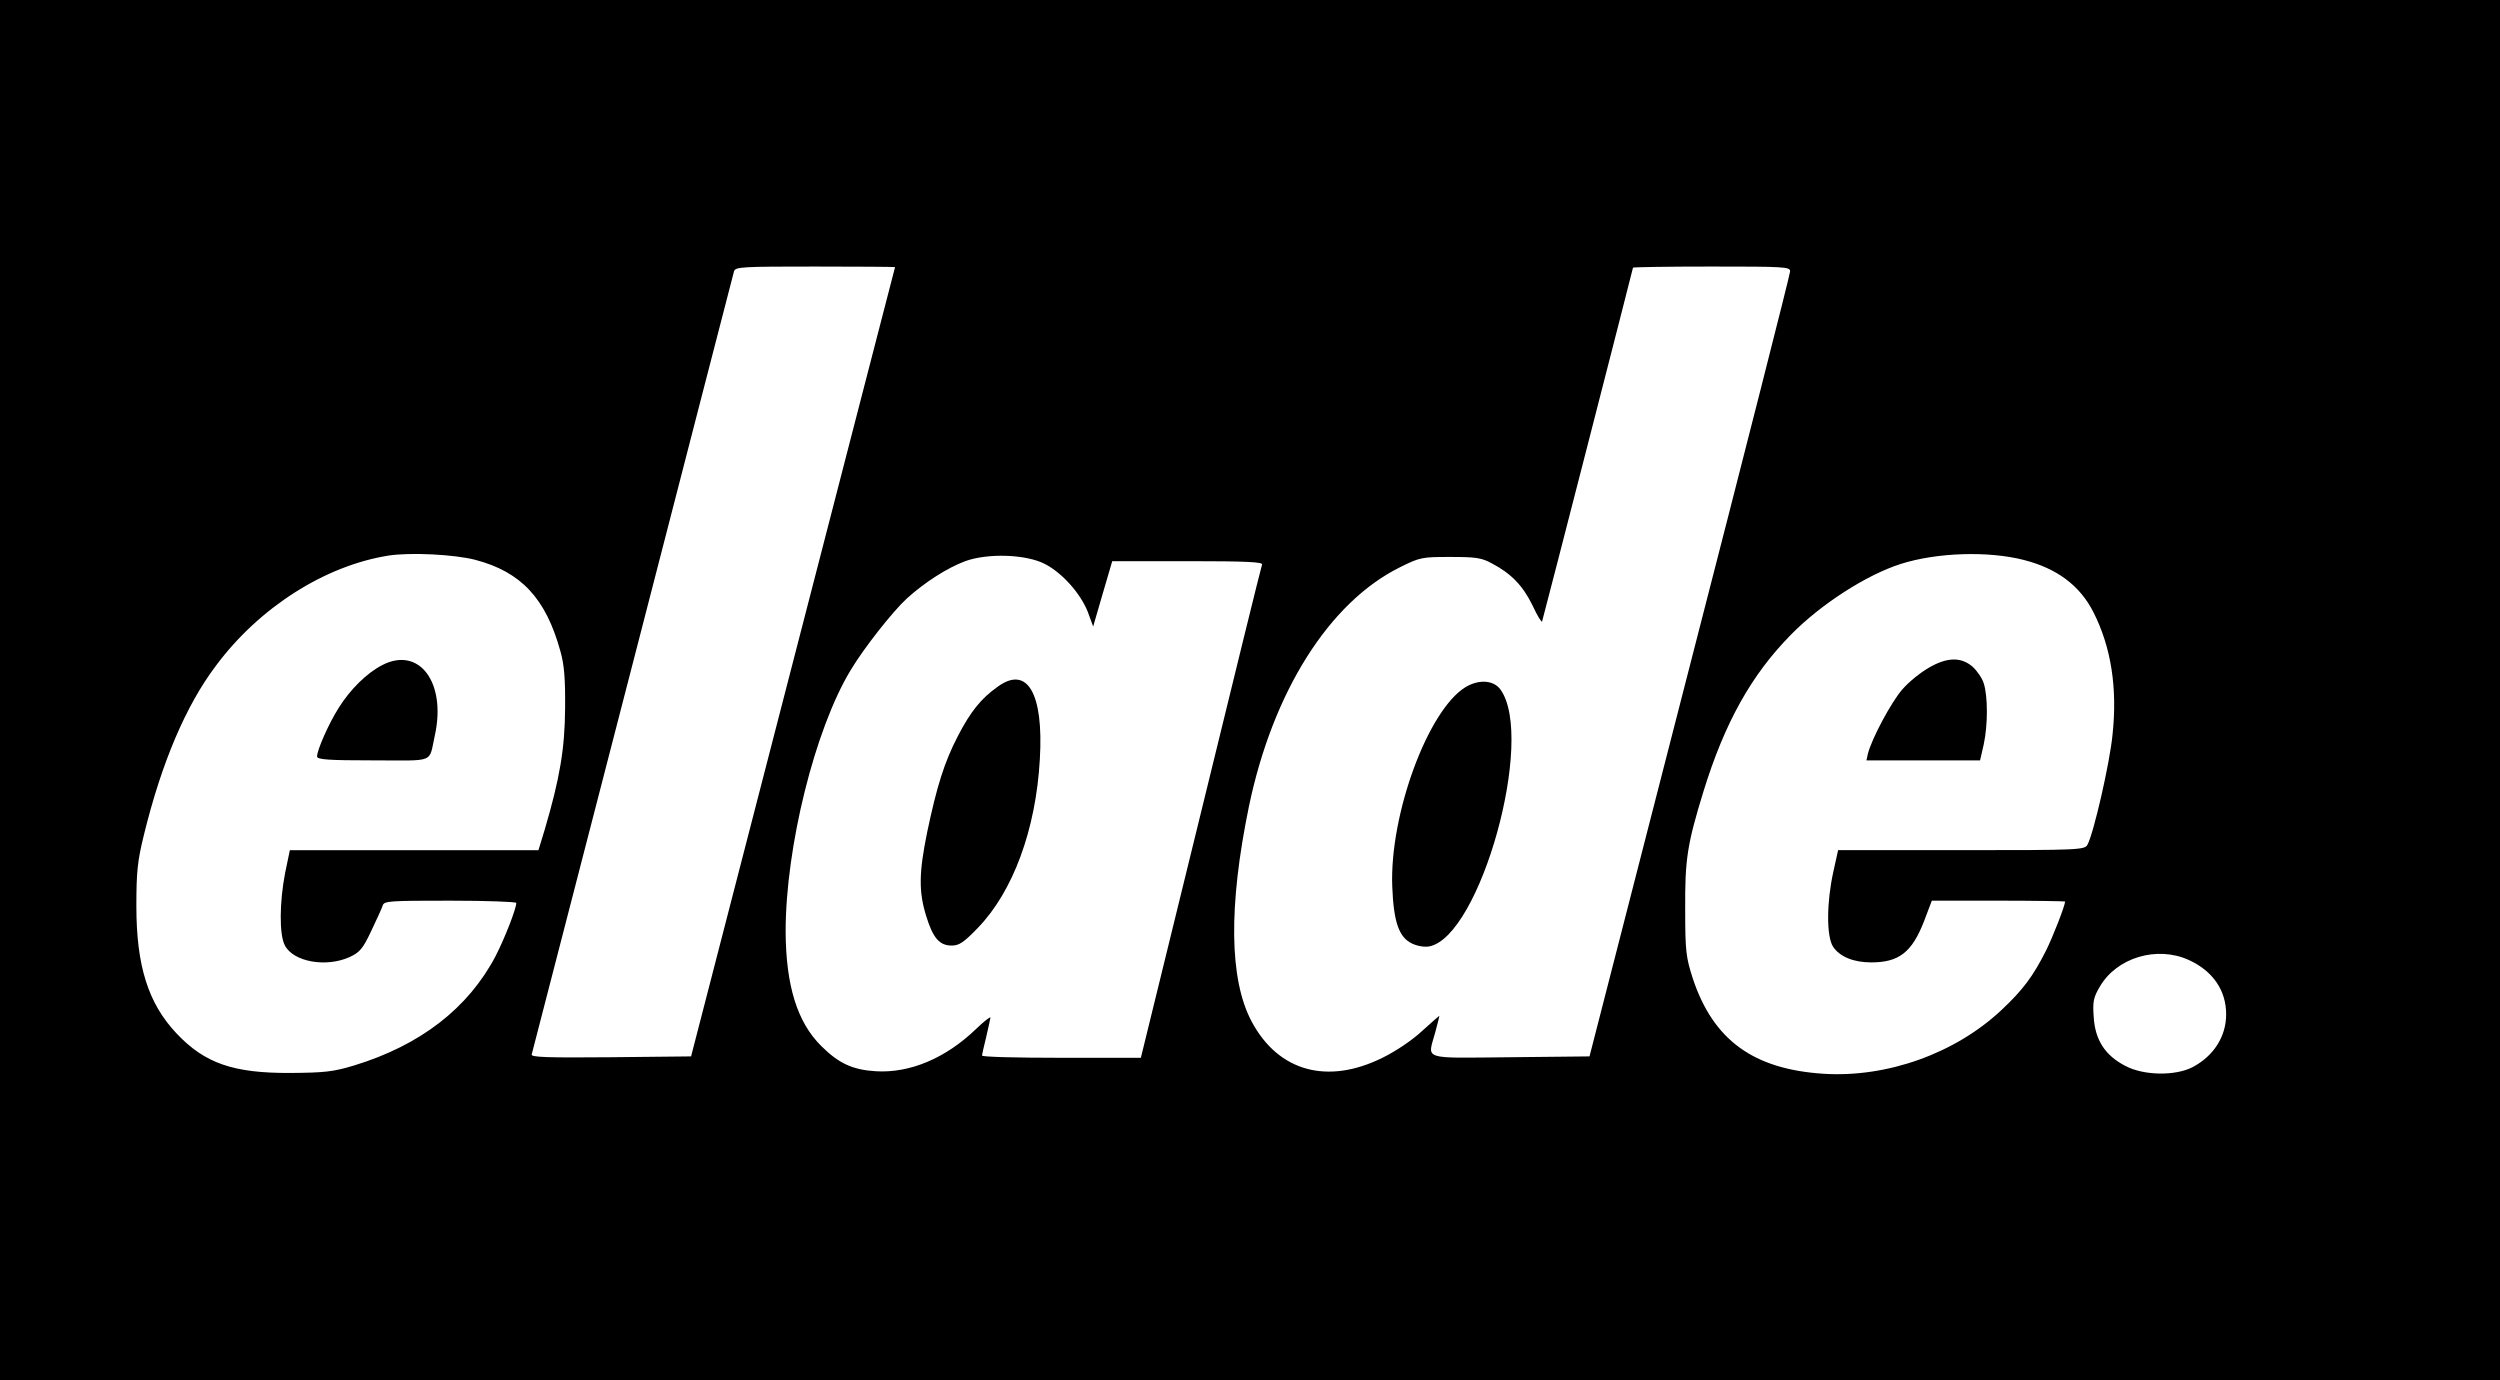 <?xml version="1.0" standalone="no"?>
<!DOCTYPE svg PUBLIC "-//W3C//DTD SVG 20010904//EN"
 "http://www.w3.org/TR/2001/REC-SVG-20010904/DTD/svg10.dtd">
<svg version="1.0" xmlns="http://www.w3.org/2000/svg"
 width="891pt" height="492pt" viewBox="0 0 891 492"
 preserveAspectRatio="xMidYMid meet">

<g transform="translate(0,492) scale(0.1,-0.1)"
fill="#000000" stroke="none">
<path d="M0 2460 l0 -2460 4455 0 4455 0 0 2460 0 2460 -4455 0 -4455 0 0
-2460z m3190 1508 c-1 -2 -164 -635 -364 -1408 l-363 -1405 -286 -3 c-228 -2
-286 0 -282 10 2 7 164 634 360 1393 196 759 358 1388 361 1398 5 16 28 17
290 17 156 0 284 -1 284 -2z m3190 -15 c0 -10 -161 -643 -358 -1408 l-357
-1390 -283 -3 c-320 -3 -294 -11 -267 88 8 30 15 57 15 59 0 2 -27 -22 -60
-52 -35 -33 -94 -73 -143 -97 -196 -97 -371 -49 -466 129 -80 150 -83 411 -10
766 85 409 286 728 538 853 72 36 79 37 180 37 91 0 112 -3 148 -23 69 -36
111 -80 145 -150 17 -37 33 -62 34 -57 10 34 324 1258 324 1261 0 2 126 4 280
4 260 0 280 -1 280 -17z m-4687 -1028 c164 -43 252 -137 304 -325 14 -49 18
-99 17 -205 -1 -144 -19 -250 -73 -433 l-22 -72 -443 0 -443 0 -17 -82 c-20
-104 -21 -219 -1 -257 30 -59 147 -80 231 -42 36 17 47 29 77 93 19 40 38 81
41 91 5 16 25 17 241 17 129 0 235 -4 235 -8 0 -21 -42 -128 -74 -190 -98
-186 -268 -317 -503 -389 -76 -23 -106 -26 -228 -27 -203 -1 -305 34 -406 141
-101 107 -143 241 -143 453 0 123 4 162 27 255 63 257 149 460 257 603 154
207 388 356 615 392 78 12 234 4 308 -15z m5521 -1 c117 -30 199 -91 247 -186
63 -124 86 -270 68 -437 -10 -102 -67 -350 -89 -391 -10 -19 -23 -20 -450 -20
l-439 0 -17 -77 c-24 -108 -25 -230 -1 -267 24 -36 73 -56 136 -56 99 0 145
36 188 146 l28 74 238 0 c130 0 237 -2 237 -3 0 -14 -43 -125 -68 -175 -46
-91 -82 -140 -159 -212 -164 -154 -406 -241 -633 -227 -251 16 -394 120 -467
340 -24 75 -27 96 -27 247 -1 177 7 230 65 419 76 246 171 416 312 559 107
109 269 213 391 252 129 41 312 47 440 14z m-3490 -14 c62 -32 127 -105 153
-171 l19 -52 34 117 34 116 269 0 c211 0 268 -3 265 -12 -3 -7 -101 -406 -218
-885 l-214 -873 -283 0 c-156 0 -283 3 -283 8 0 4 7 34 15 67 8 33 14 64 15
68 0 5 -23 -13 -51 -40 -109 -105 -236 -158 -357 -151 -83 5 -133 28 -195 90
-86 85 -126 216 -127 408 0 300 104 721 232 932 46 77 148 207 200 255 64 58
144 109 208 133 80 29 216 25 284 -10z m4076 -1411 c86 -39 134 -108 134 -194
0 -79 -44 -148 -119 -188 -61 -32 -174 -31 -240 4 -72 37 -108 92 -113 174 -4
56 -1 70 22 109 60 103 203 146 316 95z"/>
<path d="M5223 2471 c-134 -82 -271 -455 -261 -711 5 -127 24 -181 71 -203 19
-9 44 -13 61 -10 182 36 378 741 254 915 -24 34 -77 38 -125 9z"/>
<path d="M1363 2550 c-55 -28 -115 -87 -156 -153 -35 -55 -77 -150 -77 -173 0
-11 38 -14 200 -14 226 0 197 -12 220 90 41 188 -56 317 -187 250z"/>
<path d="M6874 2540 c-28 -16 -71 -50 -94 -77 -39 -44 -110 -177 -123 -230
l-5 -23 202 0 203 0 13 57 c15 69 15 171 0 218 -6 19 -25 46 -41 60 -41 34
-90 33 -155 -5z"/>
<path d="M3555 2472 c-59 -42 -96 -88 -142 -177 -47 -91 -74 -176 -109 -343
-29 -143 -30 -210 -3 -297 24 -78 47 -105 91 -105 26 0 43 11 93 63 125 129
207 350 221 601 14 236 -45 336 -151 258z"/>
</g>
</svg>
